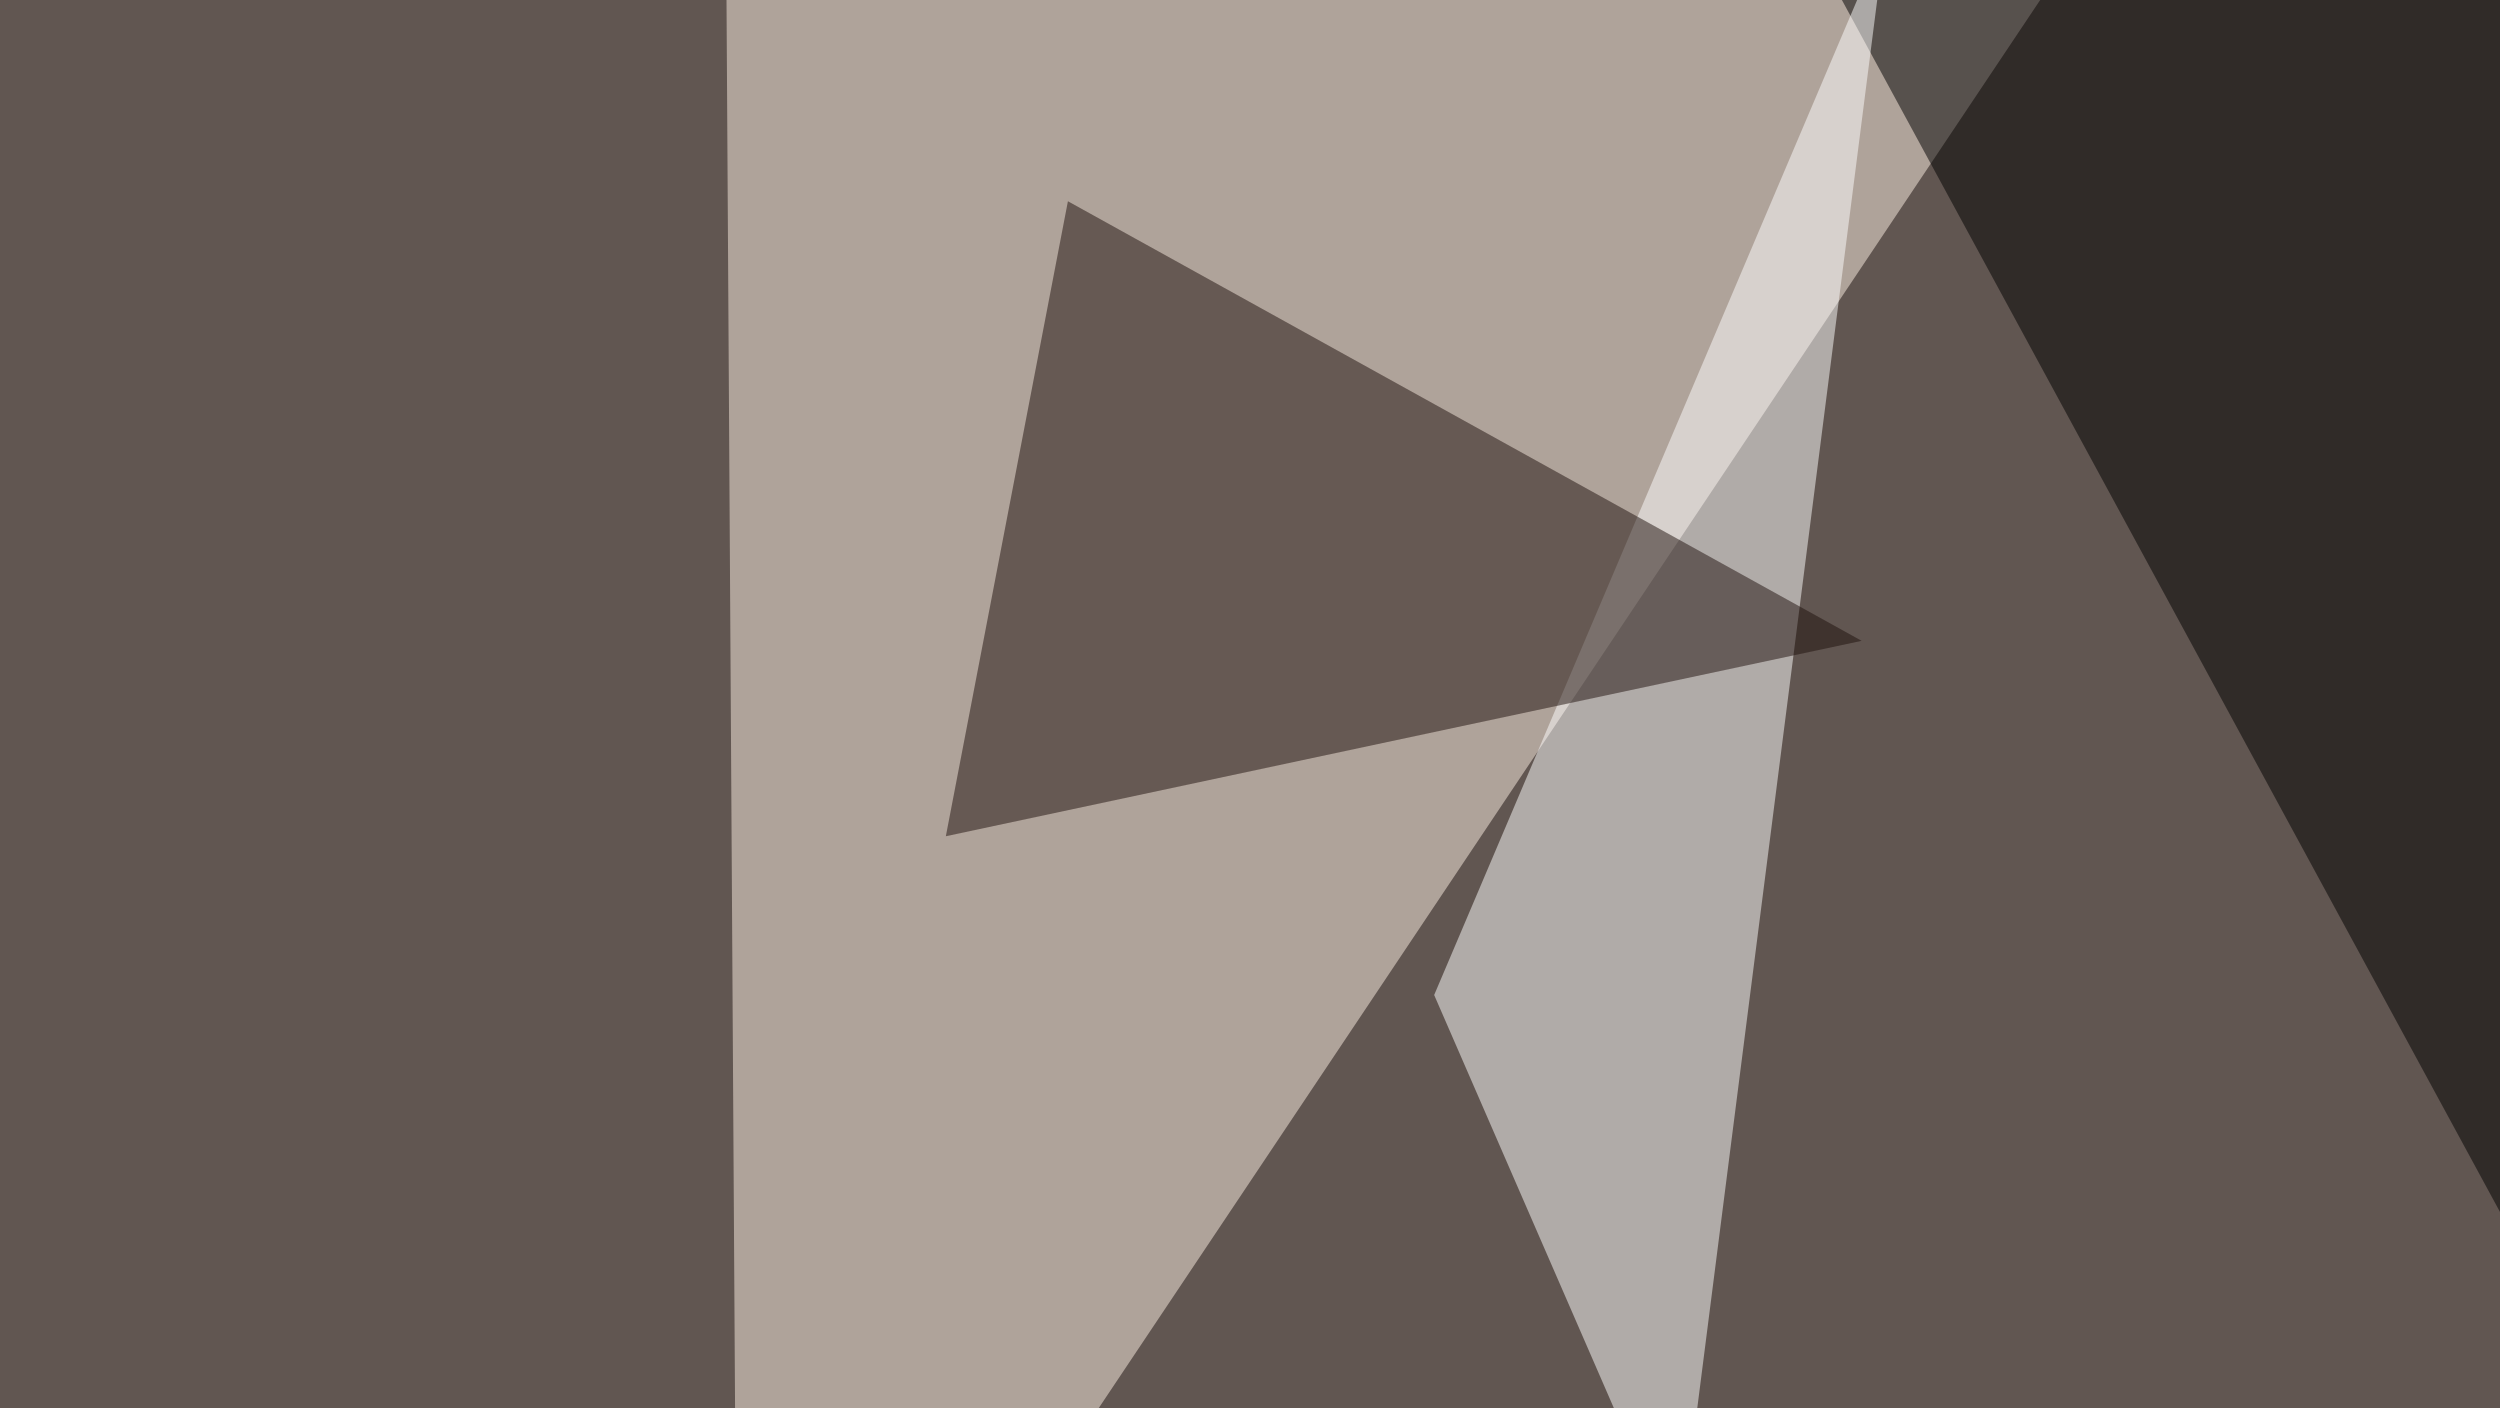 <svg xmlns="http://www.w3.org/2000/svg" width="600" height="338" ><filter id="a"><feGaussianBlur stdDeviation="55"/></filter><rect width="100%" height="100%" fill="#615651"/><g filter="url(#a)"><g fill-opacity=".5"><path fill="#fef0e4" d="M177.2 467.3L520-45.4 174.3-10.3z"/><path d="M695.8 467.3l99.6-454.1-378-58.6z"/><path fill="#fff" d="M402.8 373.5l-58.6-134.7 108.4-255z"/><path fill="#1e110c" d="M256.3 48.3l190.5 105.5L227 200.7z"/></g></g></svg>